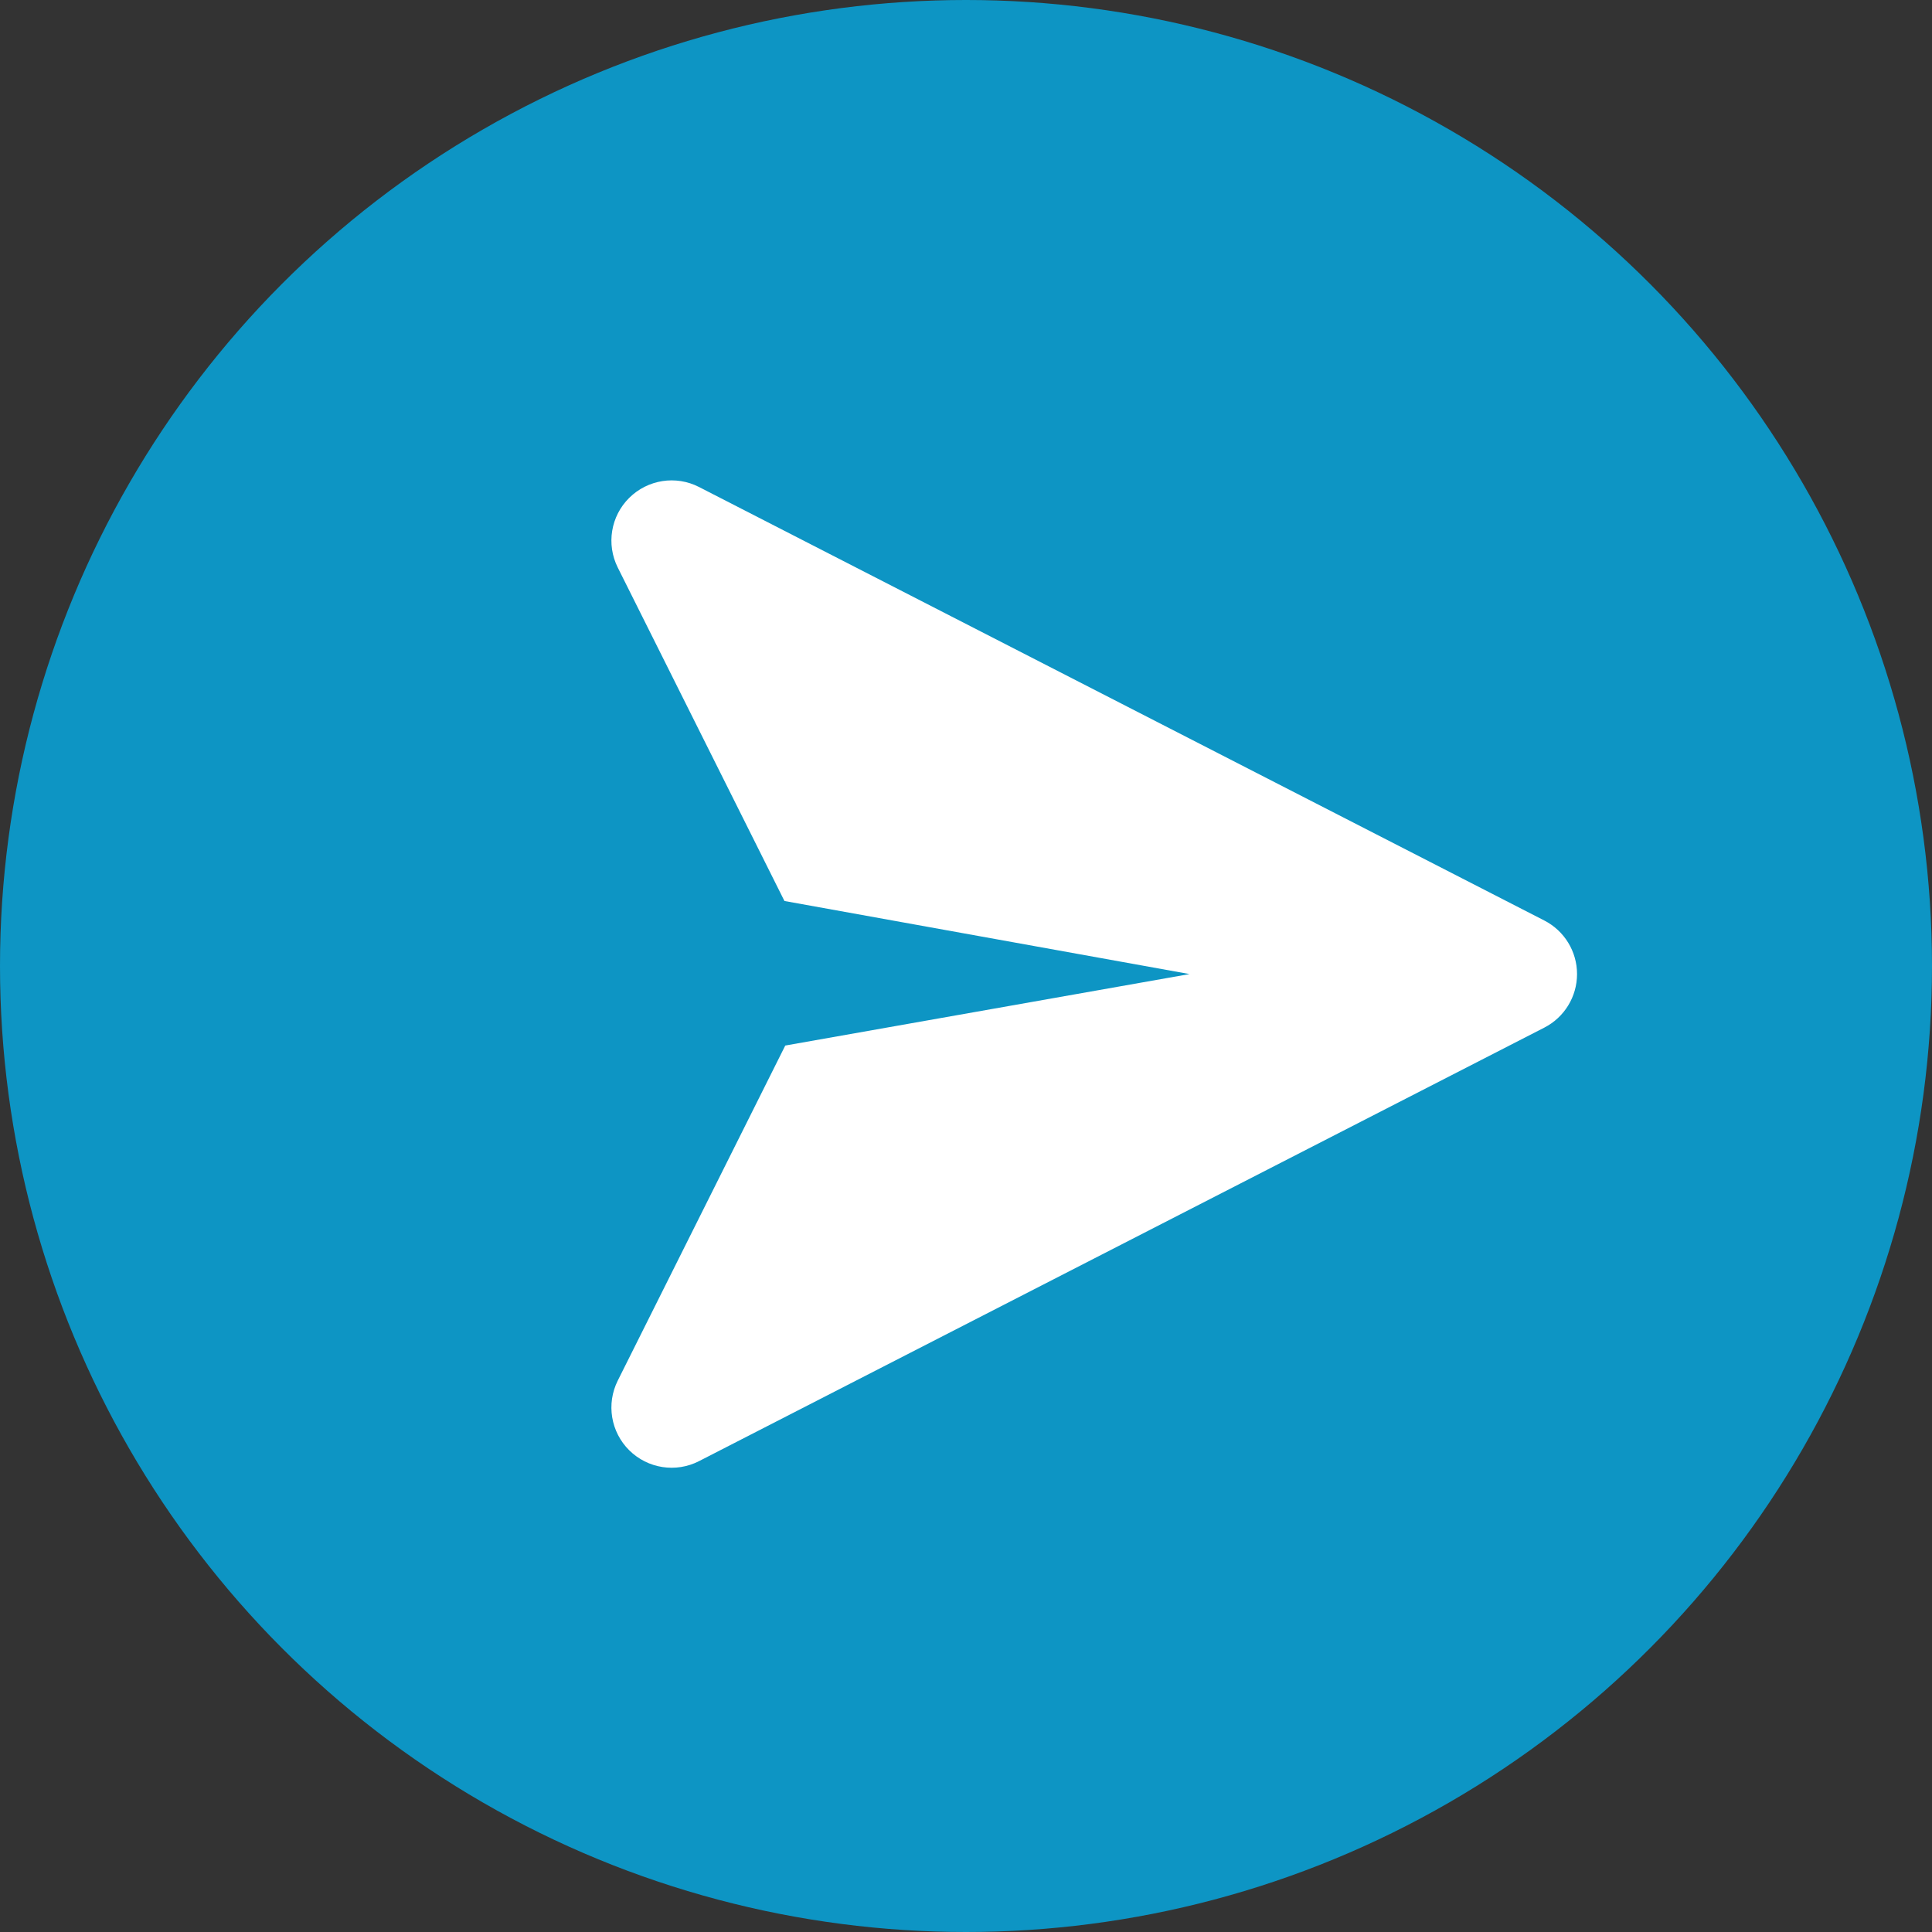 <svg width="40" height="40" viewBox="0 0 40 40" fill="none" xmlns="http://www.w3.org/2000/svg">
<rect x="0" y="0" width="40" height="40" fill="#333333" stroke="none"/>
<circle cx="20" cy="20" r="20" fill="#0D95C4"/>
<g clip-path="url(#clip0_8_3066)">
<path fill-rule="evenodd" clip-rule="evenodd" d="M24.628 20.167L16.241 18.654L12.79 11.75C12.549 11.268 12.645 10.685 13.028 10.307C13.411 9.928 13.994 9.837 14.473 10.083L31.973 19.058C32.389 19.271 32.651 19.7 32.651 20.167C32.651 20.634 32.389 21.063 31.973 21.276L14.473 30.251C13.994 30.497 13.411 30.406 13.028 30.027C12.645 29.648 12.549 29.066 12.79 28.584L16.258 21.647L24.628 20.167Z" fill="white"/>
</g>
<defs>
<clipPath id="clip0_8_3066">
<rect width="21.213" height="21.213" fill="white" transform="translate(18.167 5.167) rotate(45)"/>
</clipPath>
</defs>
</svg>
